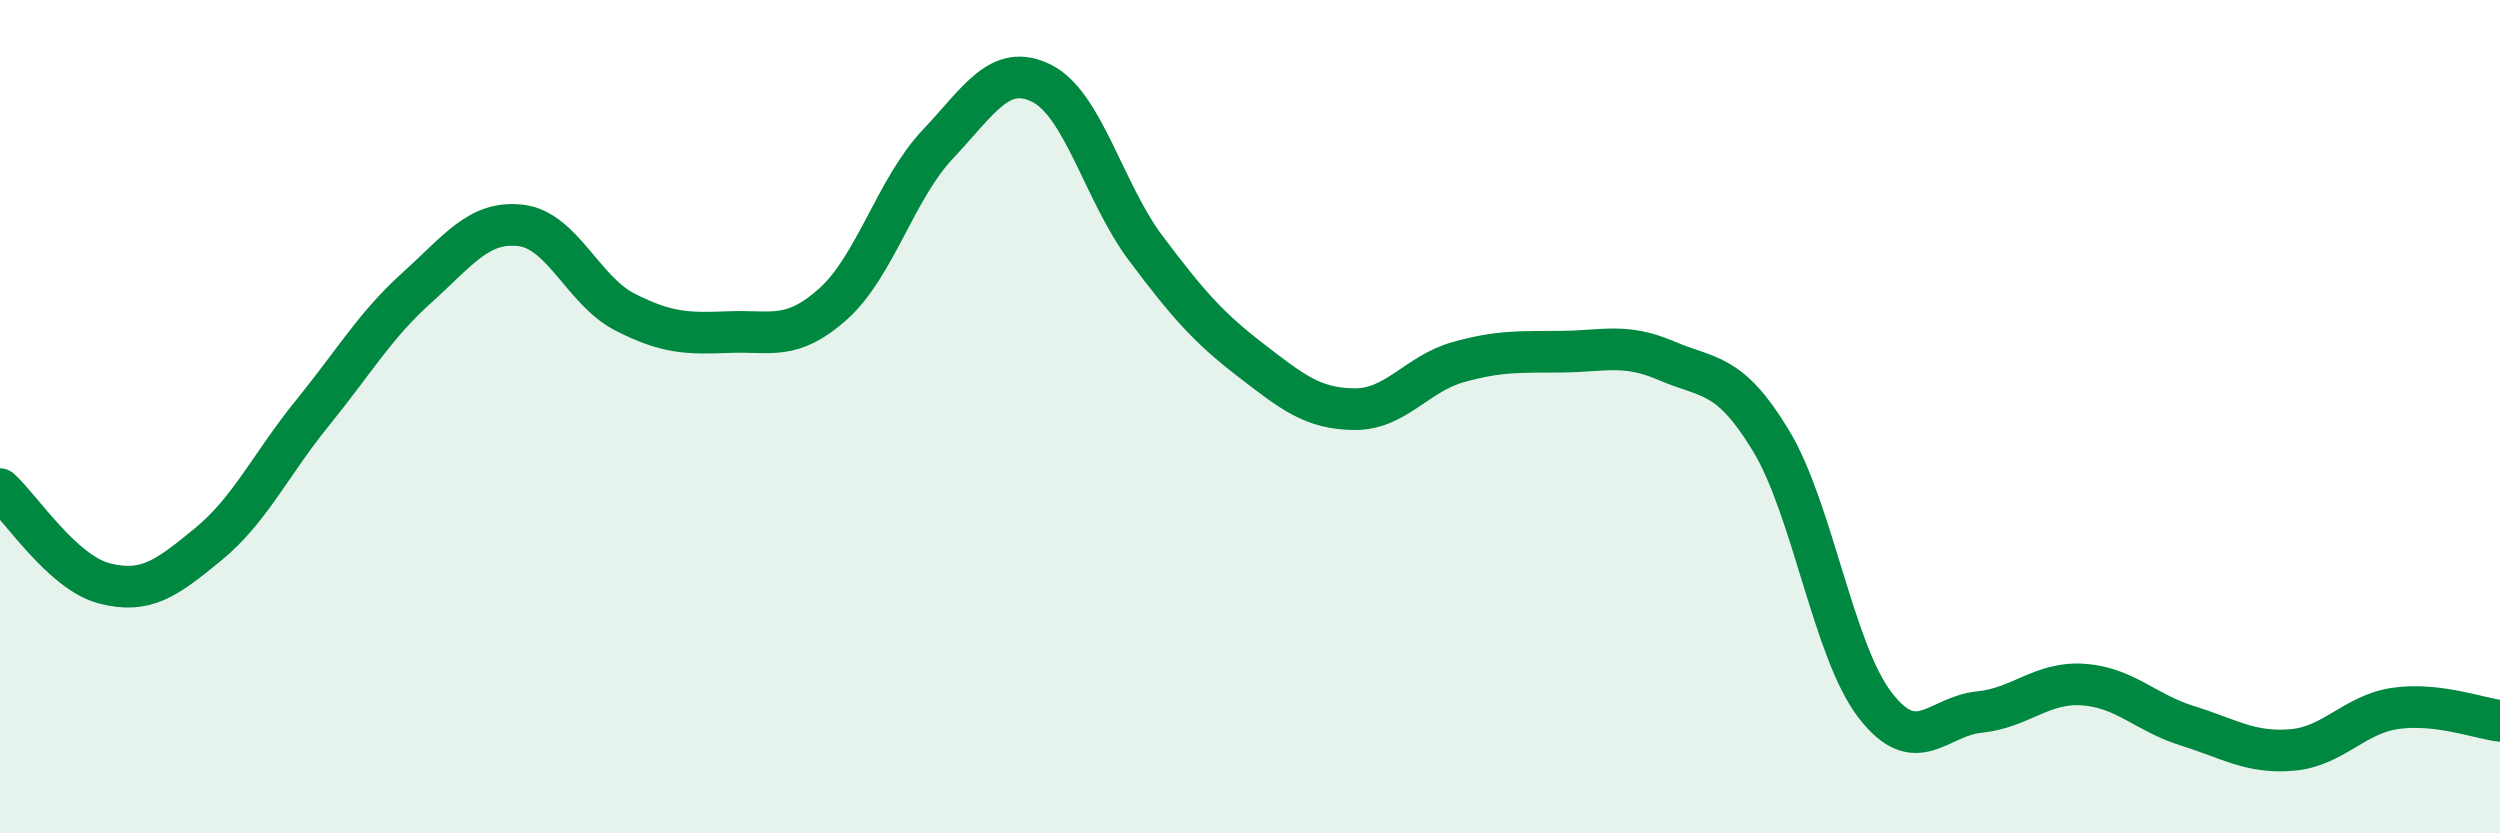 
    <svg width="60" height="20" viewBox="0 0 60 20" xmlns="http://www.w3.org/2000/svg">
      <path
        d="M 0,11.74 C 0.5,12.19 1.5,13.74 2.5,14 C 3.5,14.26 4,13.88 5,13.06 C 6,12.24 6.5,11.14 7.5,9.91 C 8.5,8.68 9,7.81 10,6.91 C 11,6.01 11.5,5.29 12.5,5.41 C 13.5,5.53 14,6.98 15,7.49 C 16,8 16.5,8.01 17.5,7.97 C 18.5,7.93 19,8.19 20,7.29 C 21,6.39 21.5,4.53 22.5,3.47 C 23.5,2.41 24,1.5 25,2 C 26,2.5 26.5,4.63 27.5,5.96 C 28.5,7.29 29,7.86 30,8.63 C 31,9.4 31.5,9.81 32.5,9.82 C 33.5,9.83 34,8.97 35,8.69 C 36,8.41 36.5,8.45 37.5,8.44 C 38.5,8.43 39,8.23 40,8.66 C 41,9.09 41.5,8.92 42.5,10.57 C 43.5,12.22 44,15.62 45,16.92 C 46,18.22 46.5,17.19 47.5,17.09 C 48.5,16.99 49,16.36 50,16.43 C 51,16.5 51.5,17.11 52.5,17.42 C 53.5,17.73 54,18.08 55,18 C 56,17.92 56.5,17.14 57.5,17 C 58.5,16.86 59.5,17.24 60,17.3L60 20L0 20Z"
        fill="#008740"
        opacity="0.1"
        stroke-linecap="round"
        stroke-linejoin="round"
      />
      <path
        d="M 0,11.74 C 0.5,12.19 1.5,13.74 2.5,14 C 3.5,14.26 4,13.88 5,13.06 C 6,12.24 6.5,11.14 7.5,9.91 C 8.5,8.68 9,7.81 10,6.91 C 11,6.01 11.5,5.29 12.5,5.41 C 13.5,5.53 14,6.98 15,7.49 C 16,8 16.5,8.01 17.5,7.97 C 18.5,7.93 19,8.19 20,7.29 C 21,6.39 21.5,4.53 22.5,3.47 C 23.5,2.41 24,1.5 25,2 C 26,2.5 26.5,4.63 27.5,5.96 C 28.5,7.29 29,7.86 30,8.63 C 31,9.4 31.5,9.81 32.5,9.82 C 33.5,9.83 34,8.97 35,8.69 C 36,8.41 36.5,8.45 37.5,8.44 C 38.5,8.43 39,8.23 40,8.66 C 41,9.09 41.5,8.92 42.5,10.57 C 43.5,12.22 44,15.62 45,16.92 C 46,18.22 46.5,17.19 47.5,17.09 C 48.5,16.99 49,16.36 50,16.43 C 51,16.5 51.5,17.11 52.5,17.42 C 53.5,17.73 54,18.08 55,18 C 56,17.92 56.5,17.14 57.5,17 C 58.5,16.86 59.5,17.24 60,17.3"
        stroke="#008740"
        stroke-width="1"
        fill="none"
        stroke-linecap="round"
        stroke-linejoin="round"
      />
    </svg>
  